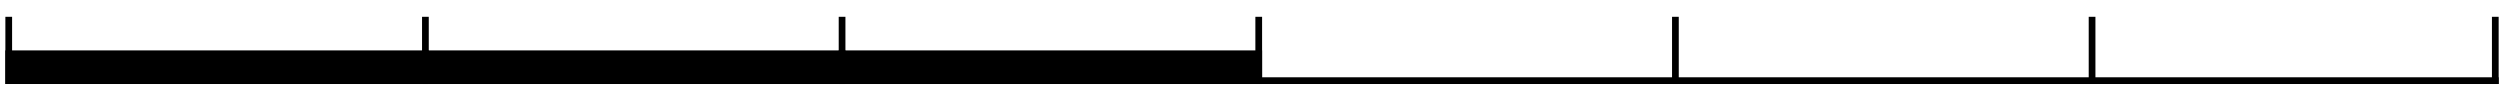 <svg id="Layer_1" xmlns="http://www.w3.org/2000/svg" version="1.1" viewBox="0 0 372 14.8">
  
  <rect x=".8" y="7.5" width="63" height="5"></rect>
  <rect x="62.8" y="7.5" width="63" height="5"></rect>
  <rect x="124.8" y="7.5" width="63" height="5"></rect>
  <rect x="1.8" y="11.5" width="370" height="1"></rect>
  <rect x=".8" y="2.5" width="1" height="10"></rect>
  <rect x="370.8" y="2.5" width="1" height="10"></rect>
  <rect x="248.8" y="2.5" width="1" height="10"></rect>
  <rect x="310.8" y="2.5" width="1" height="10"></rect>
  <rect x="124.8" y="2.5" width="1" height="10"></rect>
  <rect x="186.8" y="2.5" width="1" height="10"></rect>
  <rect x="62.8" y="2.5" width="1" height="10"></rect>
</svg>